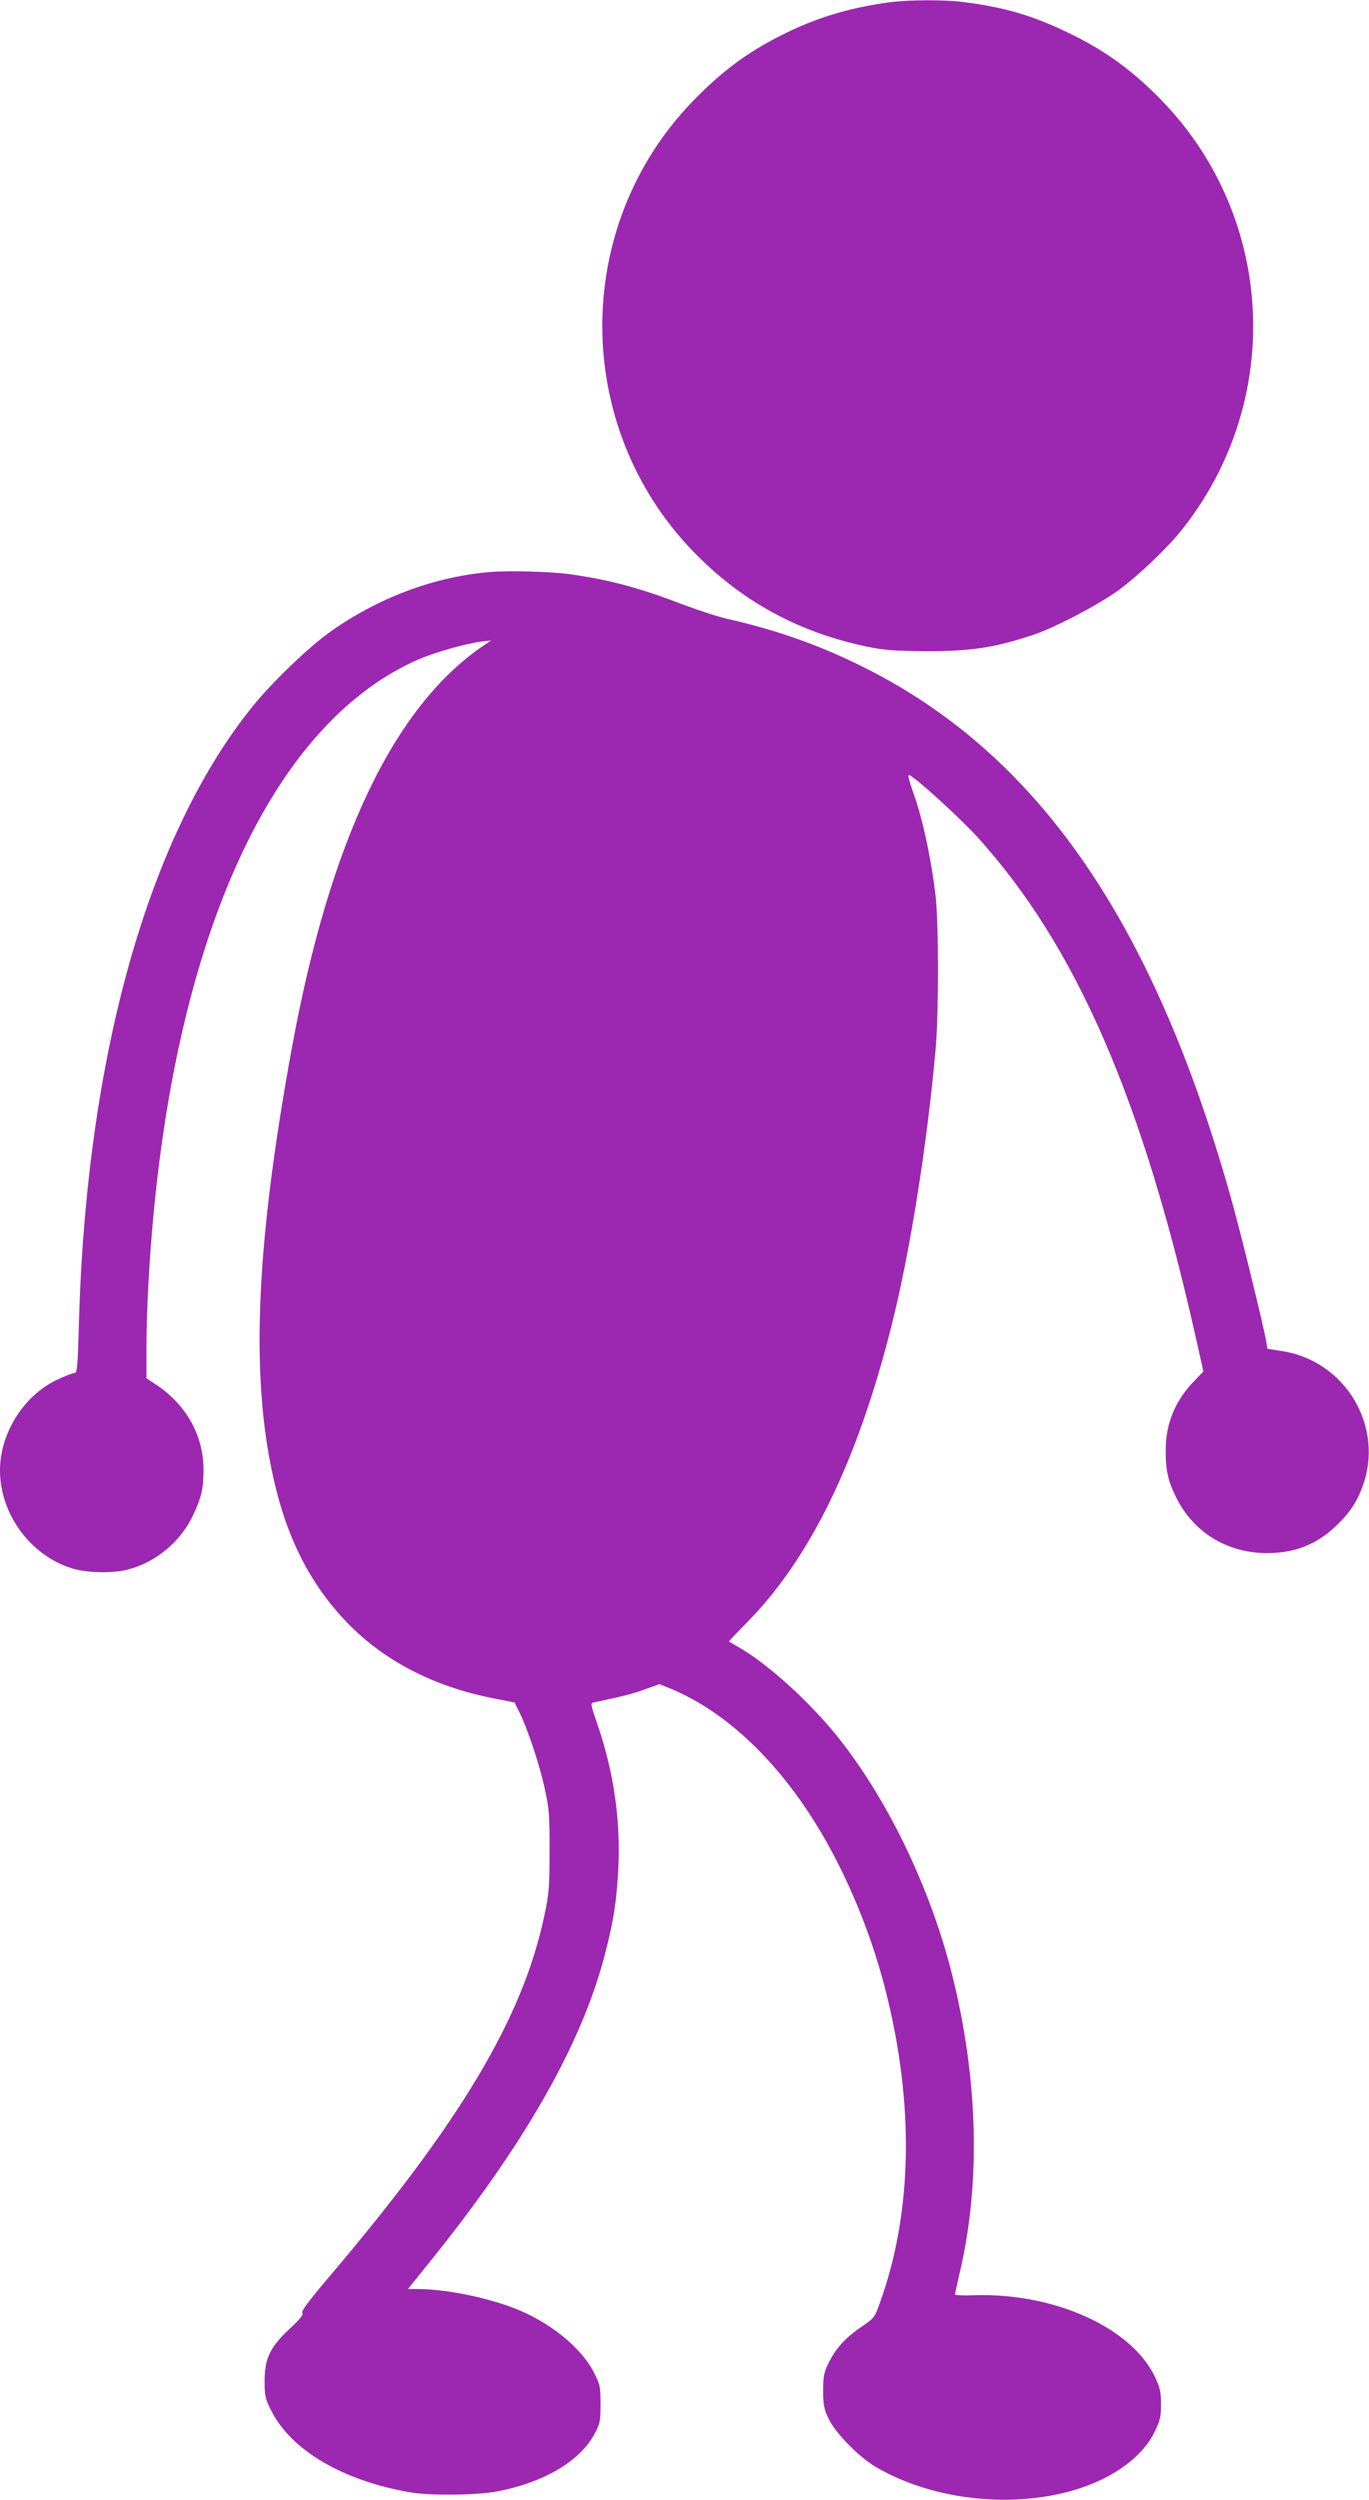 <?xml version="1.0" standalone="no"?>
<!DOCTYPE svg PUBLIC "-//W3C//DTD SVG 20010904//EN"
 "http://www.w3.org/TR/2001/REC-SVG-20010904/DTD/svg10.dtd">
<svg version="1.0" xmlns="http://www.w3.org/2000/svg"
 width="701pt" height="1280pt" viewBox="0 0 701 1280"
 preserveAspectRatio="xMidYMid meet">
<g transform="translate(0,1280) scale(0.1,-0.1)"
fill="#9c27b0" stroke="none">
<path d="M4560 12789 c-191 -25 -355 -72 -515 -148 -202 -96 -342 -198 -501
-363 -615 -639 -613 -1661 5 -2301 247 -255 537 -414 891 -488 86 -18 140 -22
300 -23 233 -1 354 18 555 85 110 37 338 157 435 229 104 77 245 212 320 305
525 658 482 1596 -99 2198 -144 149 -282 251 -456 337 -200 99 -345 142 -565
170 -97 12 -275 11 -370 -1z"/>
<path d="M2495 9870 c-277 -26 -557 -131 -797 -300 -112 -78 -302 -260 -403
-385 -535 -661 -853 -1791 -891 -3164 -6 -222 -9 -251 -23 -251 -9 0 -50 -16
-90 -35 -170 -81 -290 -273 -291 -461 -1 -225 155 -438 368 -504 76 -24 211
-27 288 -6 144 38 268 142 333 278 43 92 54 138 53 240 -2 170 -89 325 -239
426 l-53 35 0 157 c0 184 14 447 36 680 141 1500 634 2531 1360 2845 84 36
236 79 319 90 l50 6 -40 -27 c-459 -312 -786 -999 -980 -2057 -191 -1043 -216
-1730 -80 -2267 71 -283 194 -508 375 -691 188 -188 434 -314 729 -373 l116
-23 28 -57 c43 -89 103 -272 128 -392 21 -95 24 -136 23 -314 0 -183 -3 -219
-27 -330 -111 -524 -429 -1056 -1106 -1853 -101 -119 -140 -172 -133 -179 8
-8 -11 -31 -63 -80 -102 -95 -130 -153 -130 -269 0 -77 3 -91 35 -154 103
-202 367 -357 710 -416 104 -18 345 -15 448 5 241 47 424 156 498 297 26 48
29 64 29 149 0 89 -2 101 -34 163 -65 128 -228 259 -406 328 -150 58 -356 99
-500 99 l-46 0 99 123 c494 610 791 1130 910 1592 45 171 62 289 69 460 9 240
-26 474 -105 708 -40 116 -40 117 -19 121 143 30 193 42 258 66 l76 27 54 -22
c256 -105 503 -324 706 -630 168 -252 314 -587 396 -910 149 -582 140 -1135
-24 -1596 -30 -86 -31 -87 -100 -134 -82 -56 -129 -109 -167 -185 -23 -47 -27
-68 -27 -140 0 -72 4 -94 28 -144 34 -73 156 -198 245 -249 295 -172 713 -215
1043 -107 181 60 321 165 381 288 28 57 33 76 33 142 0 63 -5 85 -31 140 -120
253 -518 432 -927 418 -53 -2 -97 0 -97 4 0 3 11 53 24 110 109 461 95 997
-40 1533 -112 444 -334 902 -591 1220 -145 179 -355 368 -502 452 -25 15 -47
27 -48 28 -2 1 39 44 90 96 324 327 568 827 742 1521 94 370 183 931 226 1418
16 179 16 635 0 780 -19 172 -65 393 -110 518 -31 89 -35 110 -22 102 43 -23
255 -217 344 -314 508 -559 851 -1350 1127 -2595 l32 -143 -45 -47 c-99 -101
-148 -219 -148 -356 -1 -99 12 -158 52 -239 88 -180 260 -287 464 -288 142 -1
254 43 353 136 70 66 107 120 138 202 115 306 -84 645 -410 696 l-76 12 -6 36
c-16 92 -133 568 -186 755 -398 1405 -988 2255 -1874 2698 -219 110 -443 190
-694 247 -52 12 -151 44 -220 70 -233 89 -378 129 -585 159 -102 15 -326 21
-430 11z"/>
</g>
</svg>
